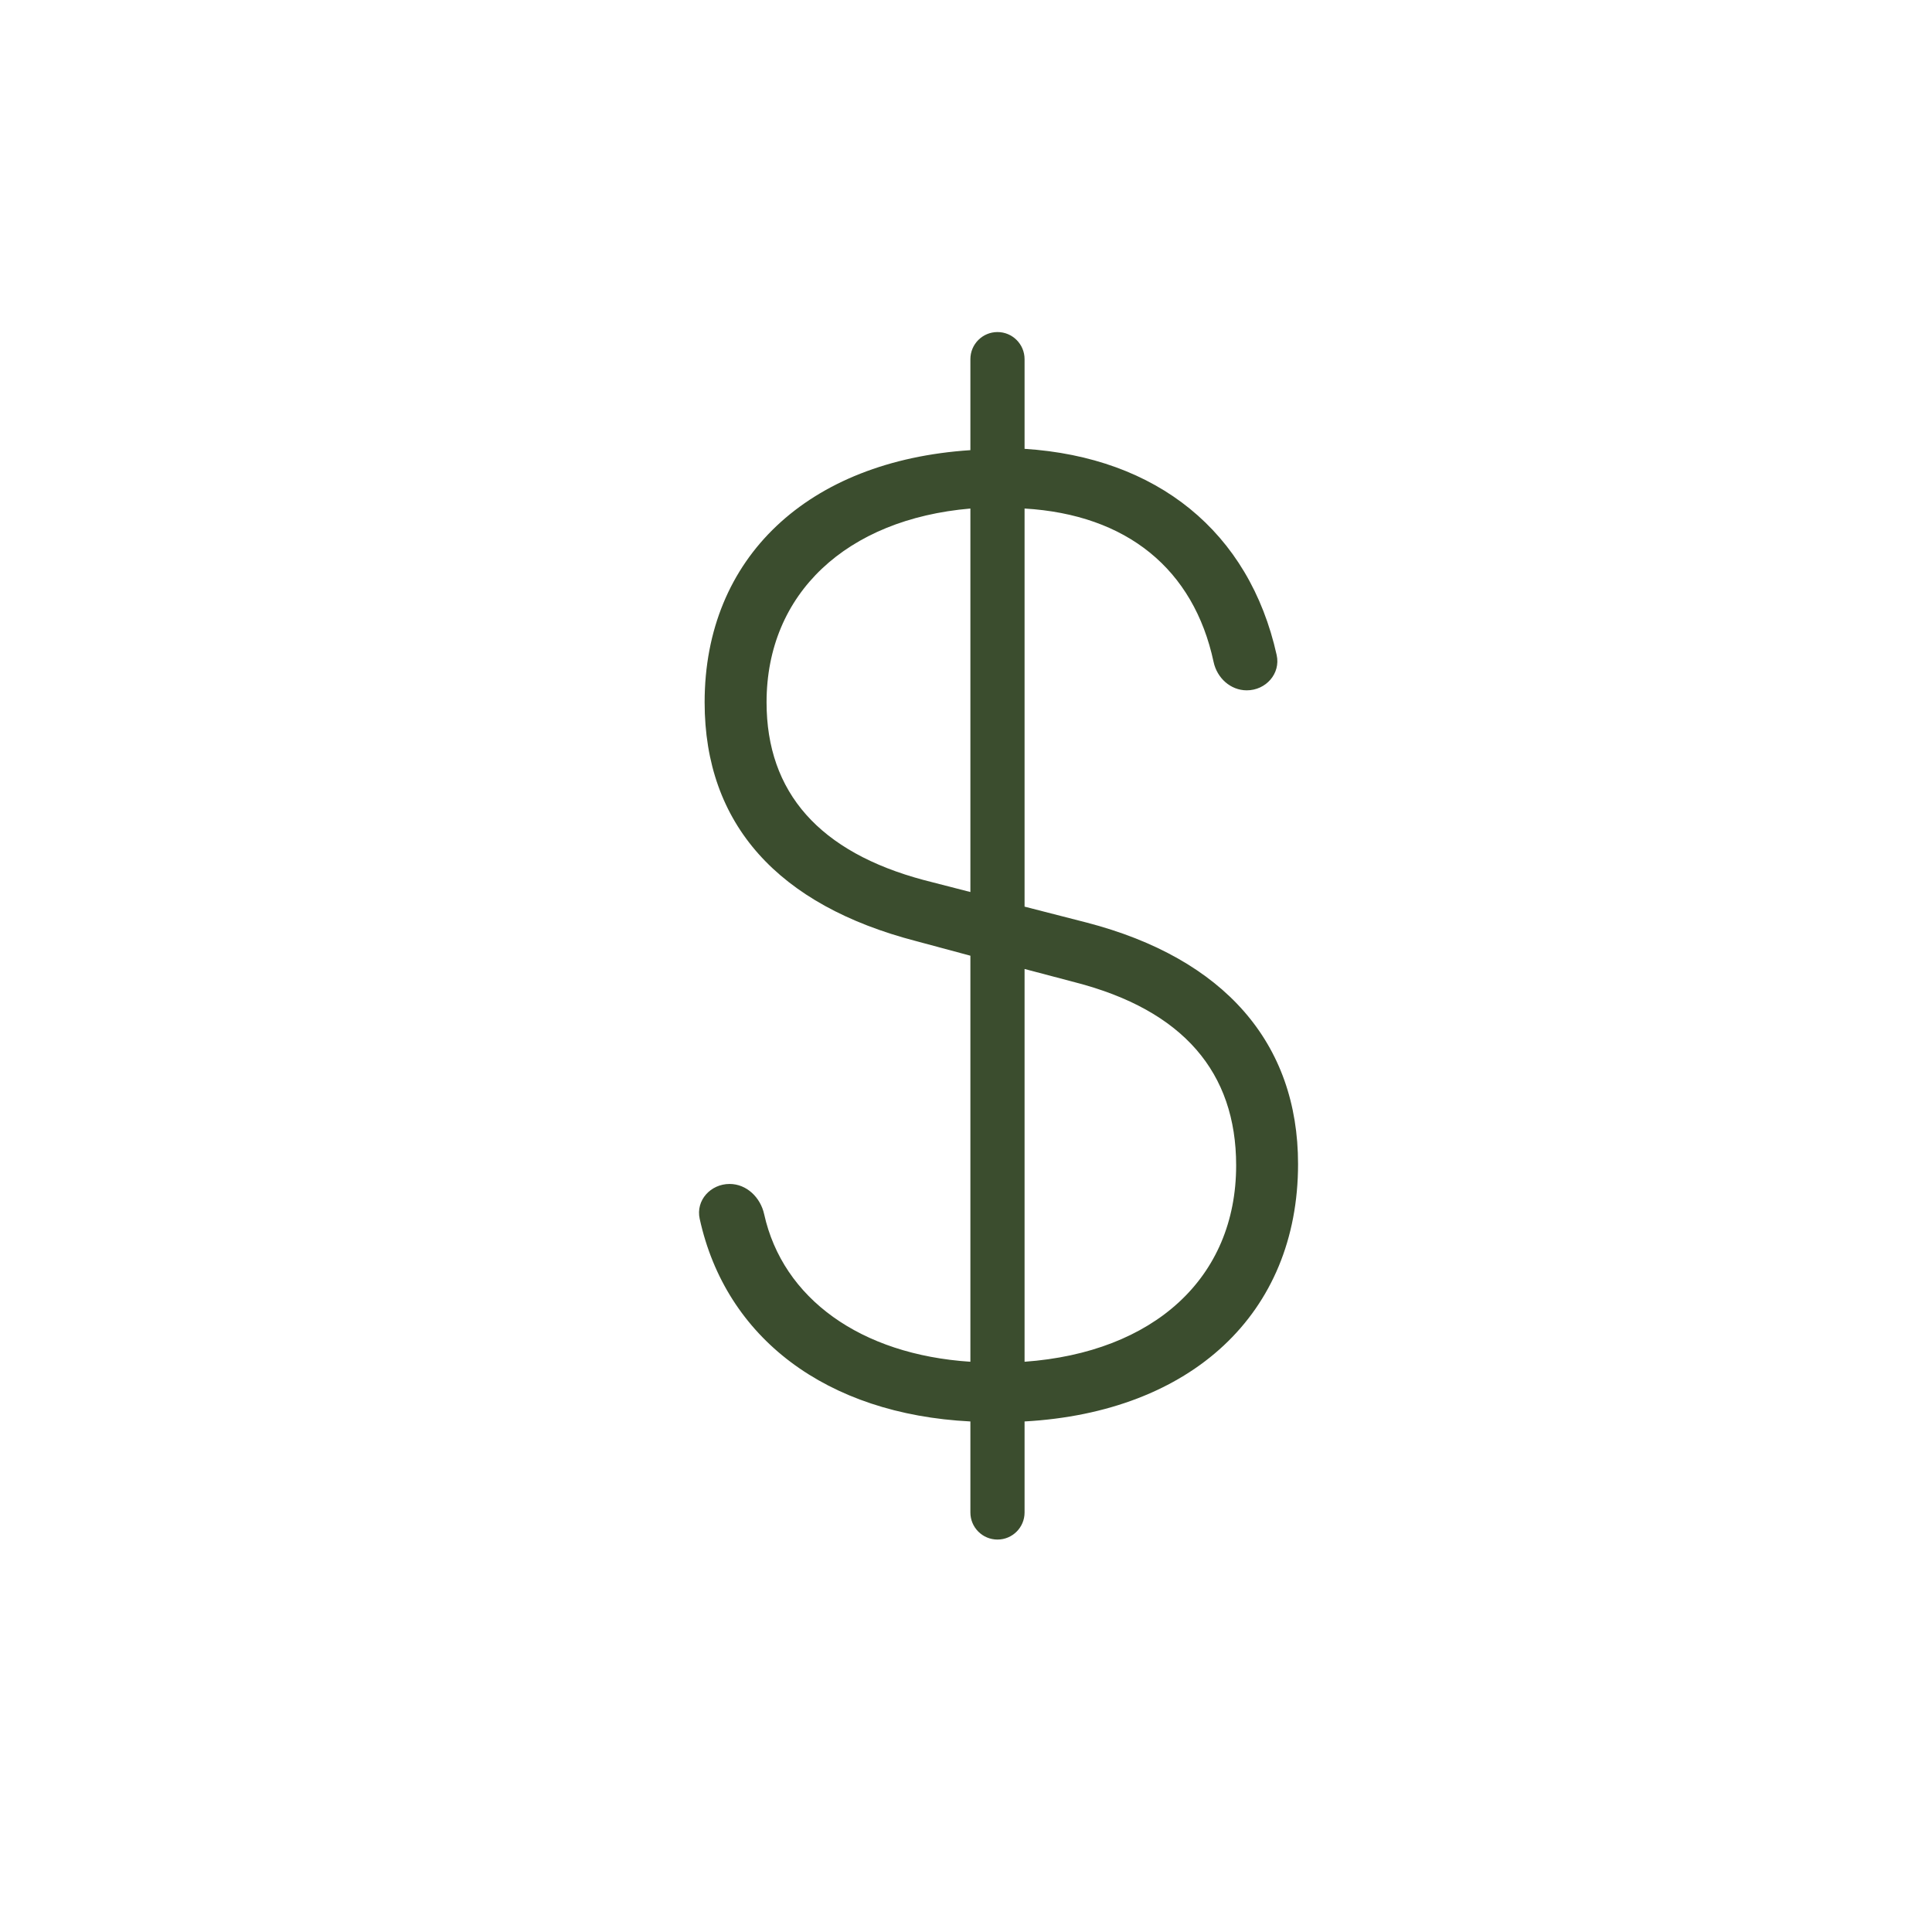 <?xml version="1.0" encoding="utf-8"?>
<svg xmlns="http://www.w3.org/2000/svg" width="70" height="70" viewBox="0 0 70 70" fill="none">
<path d="M35.159 54.8C35.159 55.342 35.598 55.781 36.141 55.781V55.781C36.683 55.781 37.122 55.342 37.122 54.8V51.502C43.152 51.166 47.031 47.608 47.031 42.175C47.031 37.8 44.367 34.724 39.366 33.425L37.122 32.849V18.425C40.826 18.644 43.251 20.619 43.971 23.985C44.095 24.563 44.582 25.012 45.173 25.012V25.012C45.864 25.012 46.406 24.407 46.256 23.732C45.26 19.257 41.916 16.57 37.122 16.262V13.013C37.122 12.471 36.683 12.031 36.141 12.031V12.031C35.598 12.031 35.159 12.471 35.159 13.013V16.31C29.27 16.695 25.53 20.204 25.53 25.445C25.53 29.868 28.194 32.8 33.196 34.099L35.159 34.627V49.339C31.178 49.08 28.362 47.044 27.687 43.993C27.553 43.387 27.054 42.897 26.434 42.897V42.897C25.748 42.897 25.204 43.489 25.351 44.159C26.297 48.485 29.947 51.239 35.159 51.502V54.8ZM33.476 31.887C29.69 30.877 27.774 28.714 27.774 25.445C27.774 21.502 30.672 18.81 35.159 18.425V32.32L33.476 31.887ZM38.945 35.589C42.871 36.599 44.788 38.858 44.788 42.224C44.788 46.31 41.796 49.002 37.122 49.339V35.108L38.945 35.589Z" fill="#3B4D2E"/>
</svg>